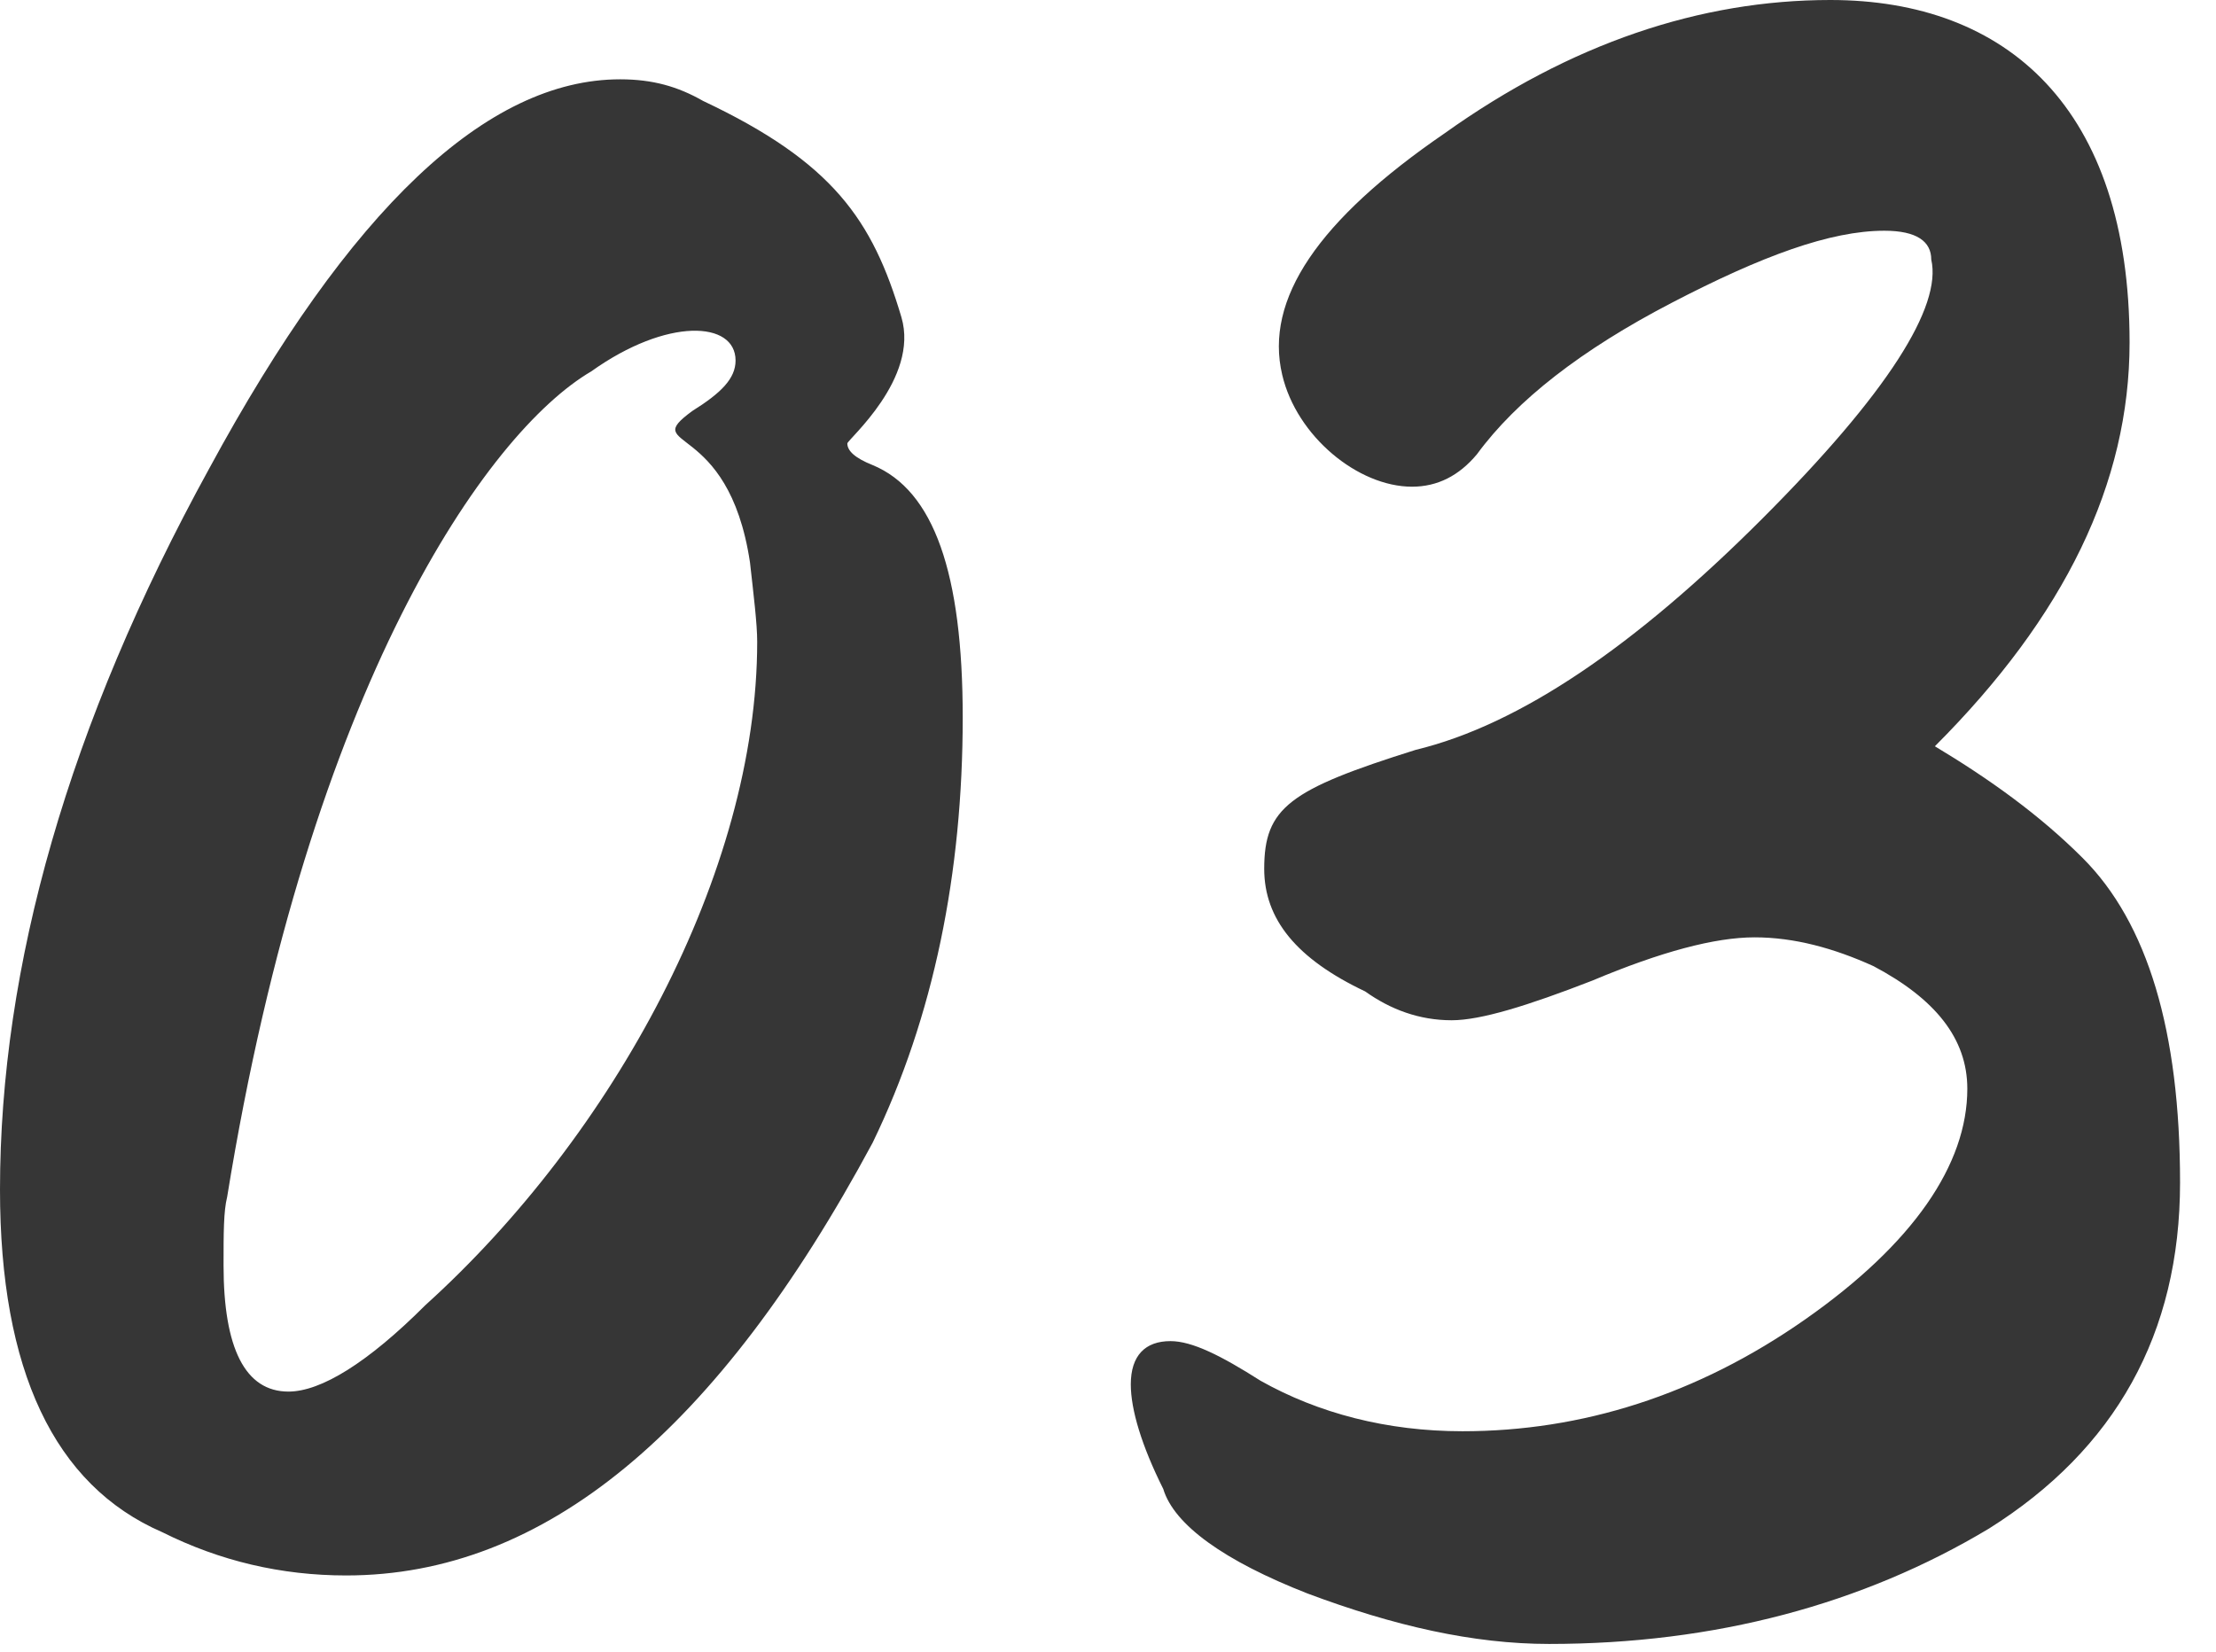 <?xml version="1.0" encoding="UTF-8"?> <svg xmlns="http://www.w3.org/2000/svg" width="59" height="44" viewBox="0 0 59 44" fill="none"><path d="M9.216 41.952C7.488 41.952 5.856 41.568 4.32 40.8C1.44 39.552 0 36.48 0 31.68C0 25.728 1.824 19.296 5.568 12.48C9.312 5.568 12.96 2.112 16.512 2.112C17.376 2.112 18.048 2.304 18.72 2.688C22.176 4.32 23.232 5.856 24 8.448C24.48 10.08 22.56 11.712 22.56 11.808C22.56 12 22.752 12.192 23.232 12.384C24.864 13.056 25.632 15.264 25.632 19.104C25.632 23.232 24.864 27.072 23.232 30.432C19.104 38.112 14.496 41.952 9.216 41.952ZM7.68 37.056C8.544 37.056 9.792 36.288 11.328 34.752C16.32 30.24 20.16 23.232 20.16 17.088C20.16 16.608 20.064 15.84 19.968 14.976C19.392 11.136 16.992 12 18.432 10.944C19.2 10.464 19.584 10.08 19.584 9.6C19.584 8.544 17.76 8.448 15.744 9.888C12.96 11.52 8.256 18.24 6.048 31.872C5.952 32.256 5.952 32.832 5.952 33.696C5.952 35.904 6.528 37.056 7.68 37.056ZM41.243 43.776C39.227 43.776 37.115 43.296 34.811 42.432C32.603 41.568 31.259 40.608 30.971 39.648C30.395 38.496 30.107 37.536 30.107 36.864C30.107 36.096 30.491 35.712 31.163 35.712C31.739 35.712 32.507 36.096 33.563 36.768C35.099 37.632 36.923 38.112 38.939 38.112C42.107 38.112 45.179 37.152 48.059 35.136C50.939 33.12 52.379 31.008 52.379 28.992C52.379 27.648 51.515 26.592 49.883 25.728C48.827 25.248 47.771 24.96 46.715 24.96C45.659 24.96 44.219 25.344 42.395 26.112C40.667 26.784 39.419 27.168 38.651 27.168C37.787 27.168 37.019 26.88 36.347 26.4C34.523 25.536 33.659 24.48 33.659 23.136C33.659 21.504 34.331 21.024 37.691 19.968C40.475 19.296 43.547 17.184 46.907 13.824C50.267 10.464 51.707 8.16 51.419 6.912C51.419 6.432 51.035 6.144 50.171 6.144C48.731 6.144 46.907 6.816 44.507 8.064C42.107 9.312 40.379 10.656 39.323 12.096C38.843 12.672 38.267 12.96 37.595 12.96C36.155 12.96 34.523 11.616 34.139 9.984C33.659 7.968 35.099 5.856 38.459 3.552C41.819 1.152 45.275 9.53674e-07 48.731 9.53674e-07C53.435 9.53674e-07 56.699 2.88 56.699 9.12C56.699 12.864 54.971 16.416 51.515 19.872C52.955 20.736 54.299 21.696 55.451 22.848C57.179 24.576 58.043 27.456 58.043 31.488C58.043 35.52 56.315 38.592 52.955 40.704C49.595 42.72 45.659 43.776 41.243 43.776Z" fill="#363636"></path></svg> 